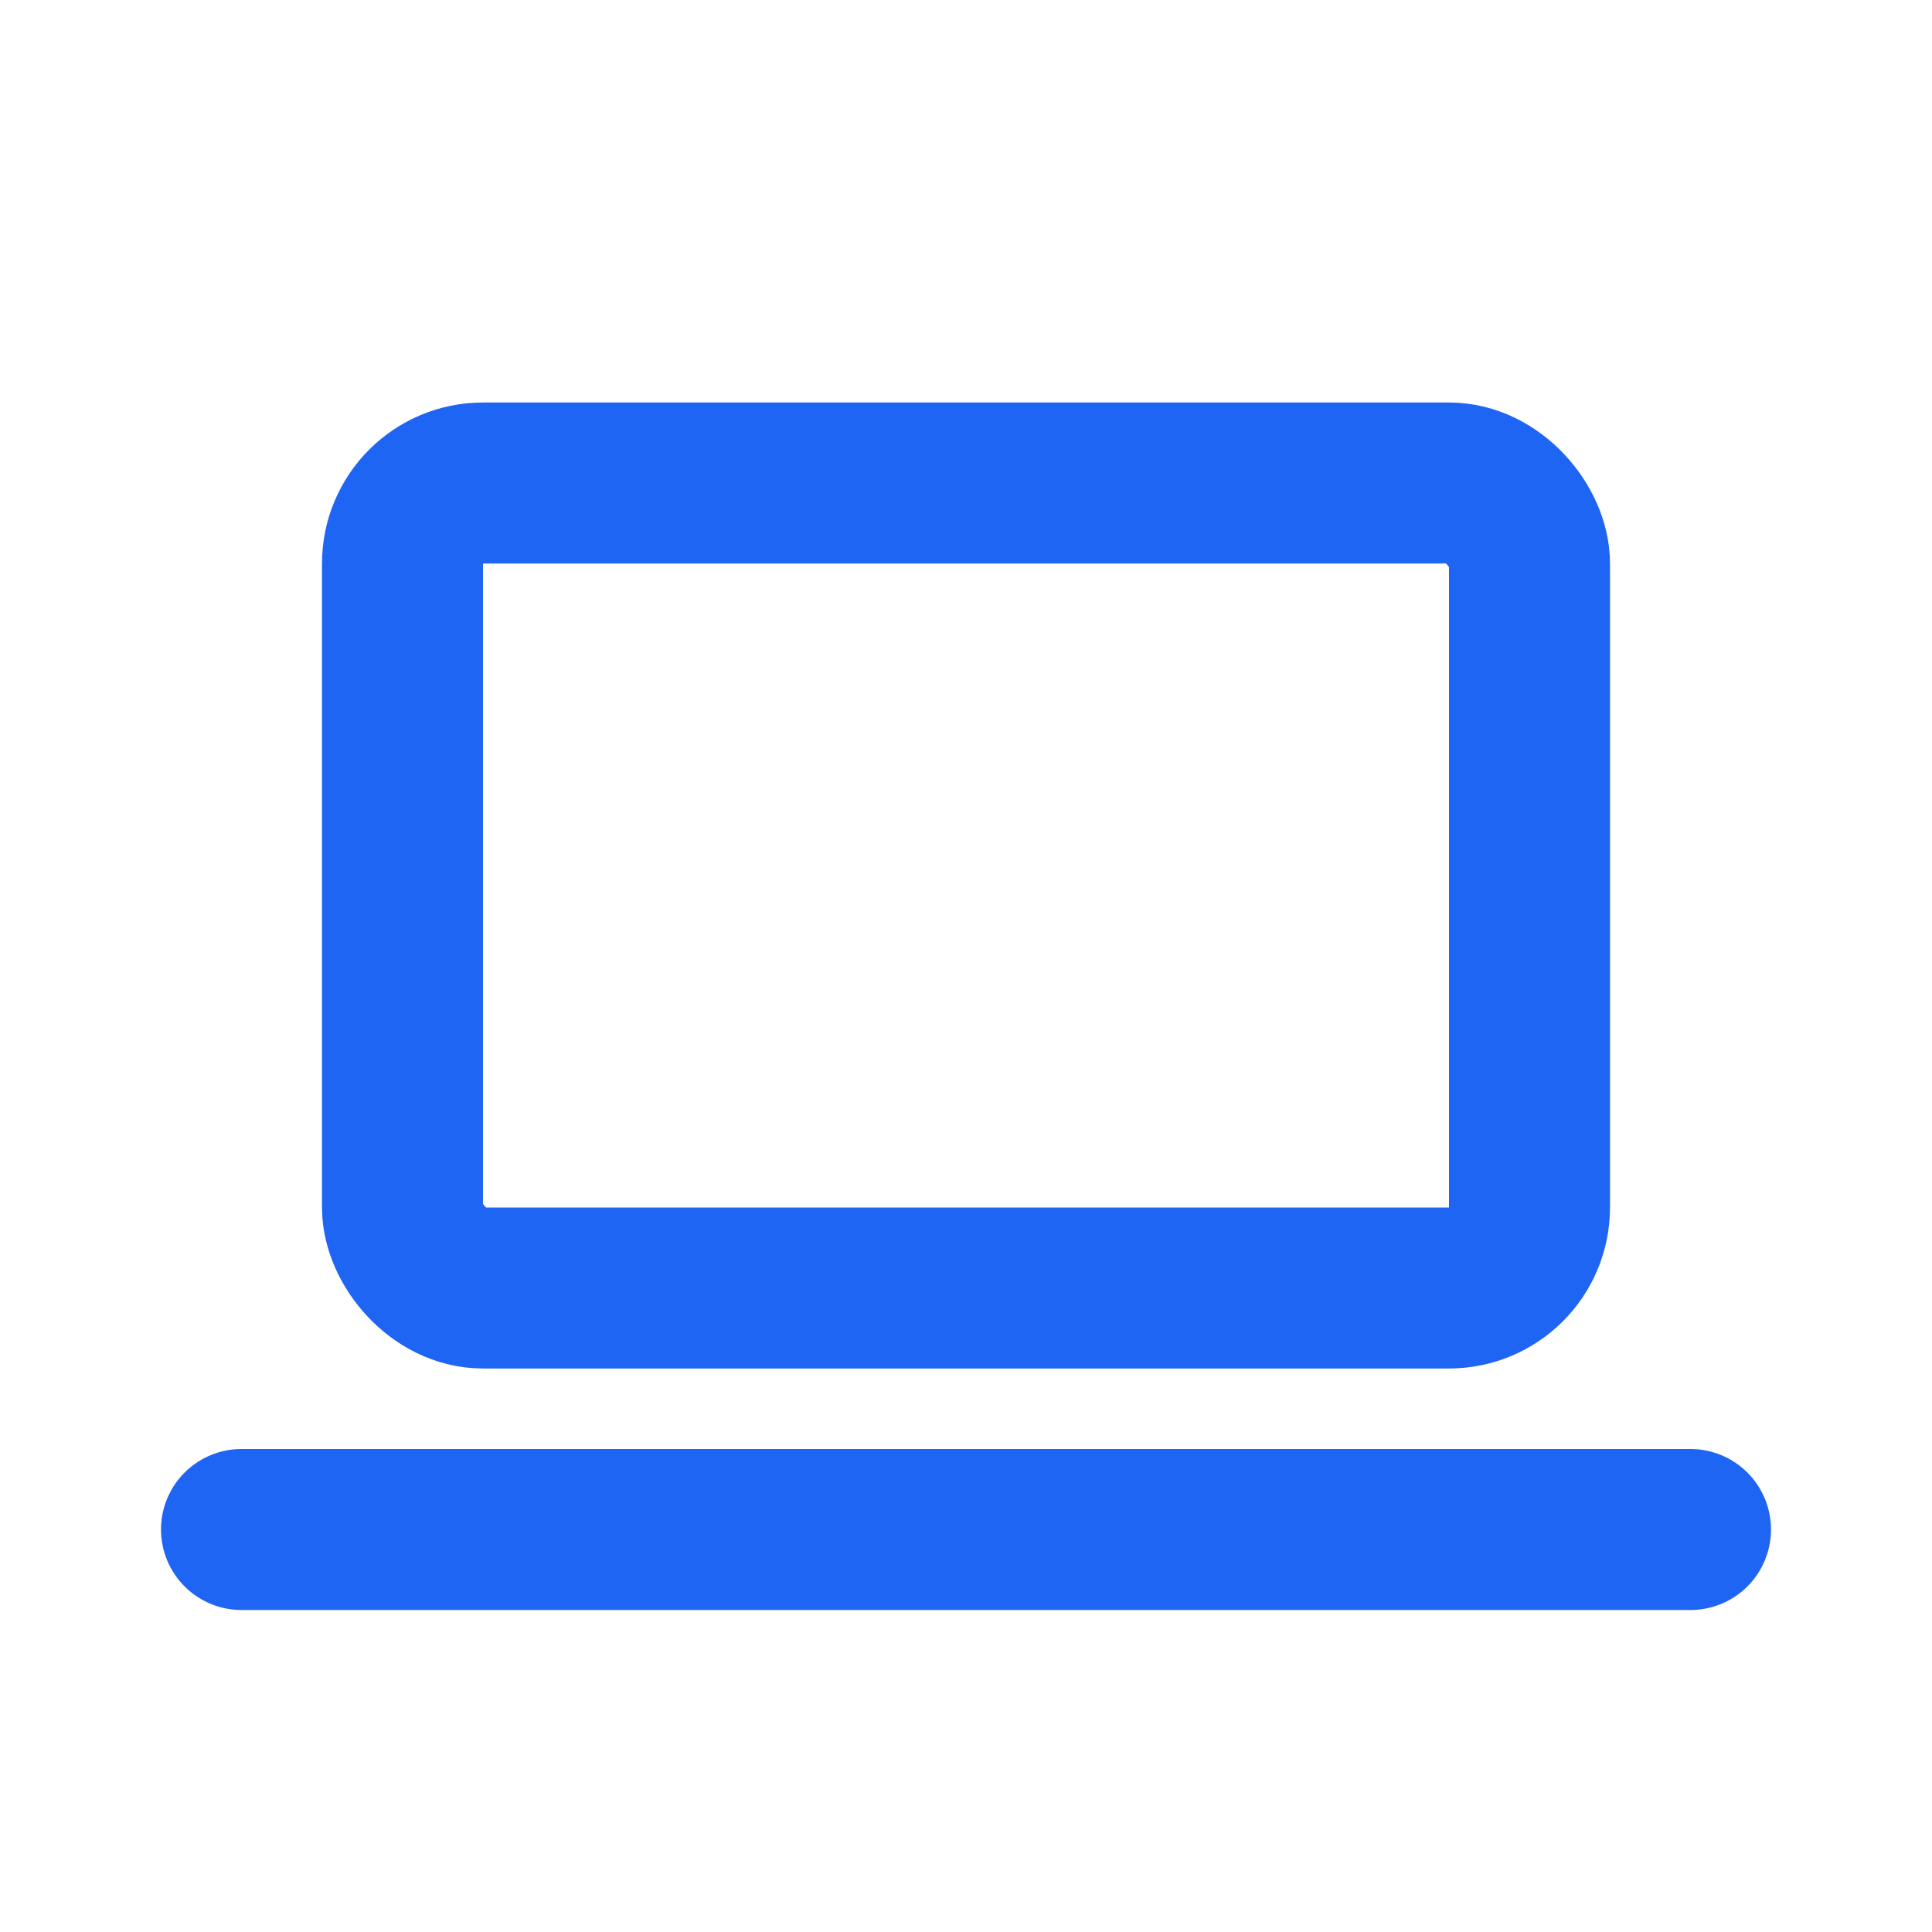 <?xml version="1.0" encoding="UTF-8"?> <svg xmlns="http://www.w3.org/2000/svg" id="Group_3169" data-name="Group 3169" width="24" height="24" viewBox="0 0 24 24"><line id="Line_88" data-name="Line 88" x2="18" transform="translate(3 19)" fill="none" stroke="#1F65F4" stroke-linecap="round" stroke-linejoin="round" stroke-width="2"></line><rect id="Rectangle_2054" data-name="Rectangle 2054" width="14" height="10" rx="1" transform="translate(5 6)" fill="none" stroke="#1F65F4" stroke-linecap="round" stroke-linejoin="round" stroke-width="2"></rect></svg> 